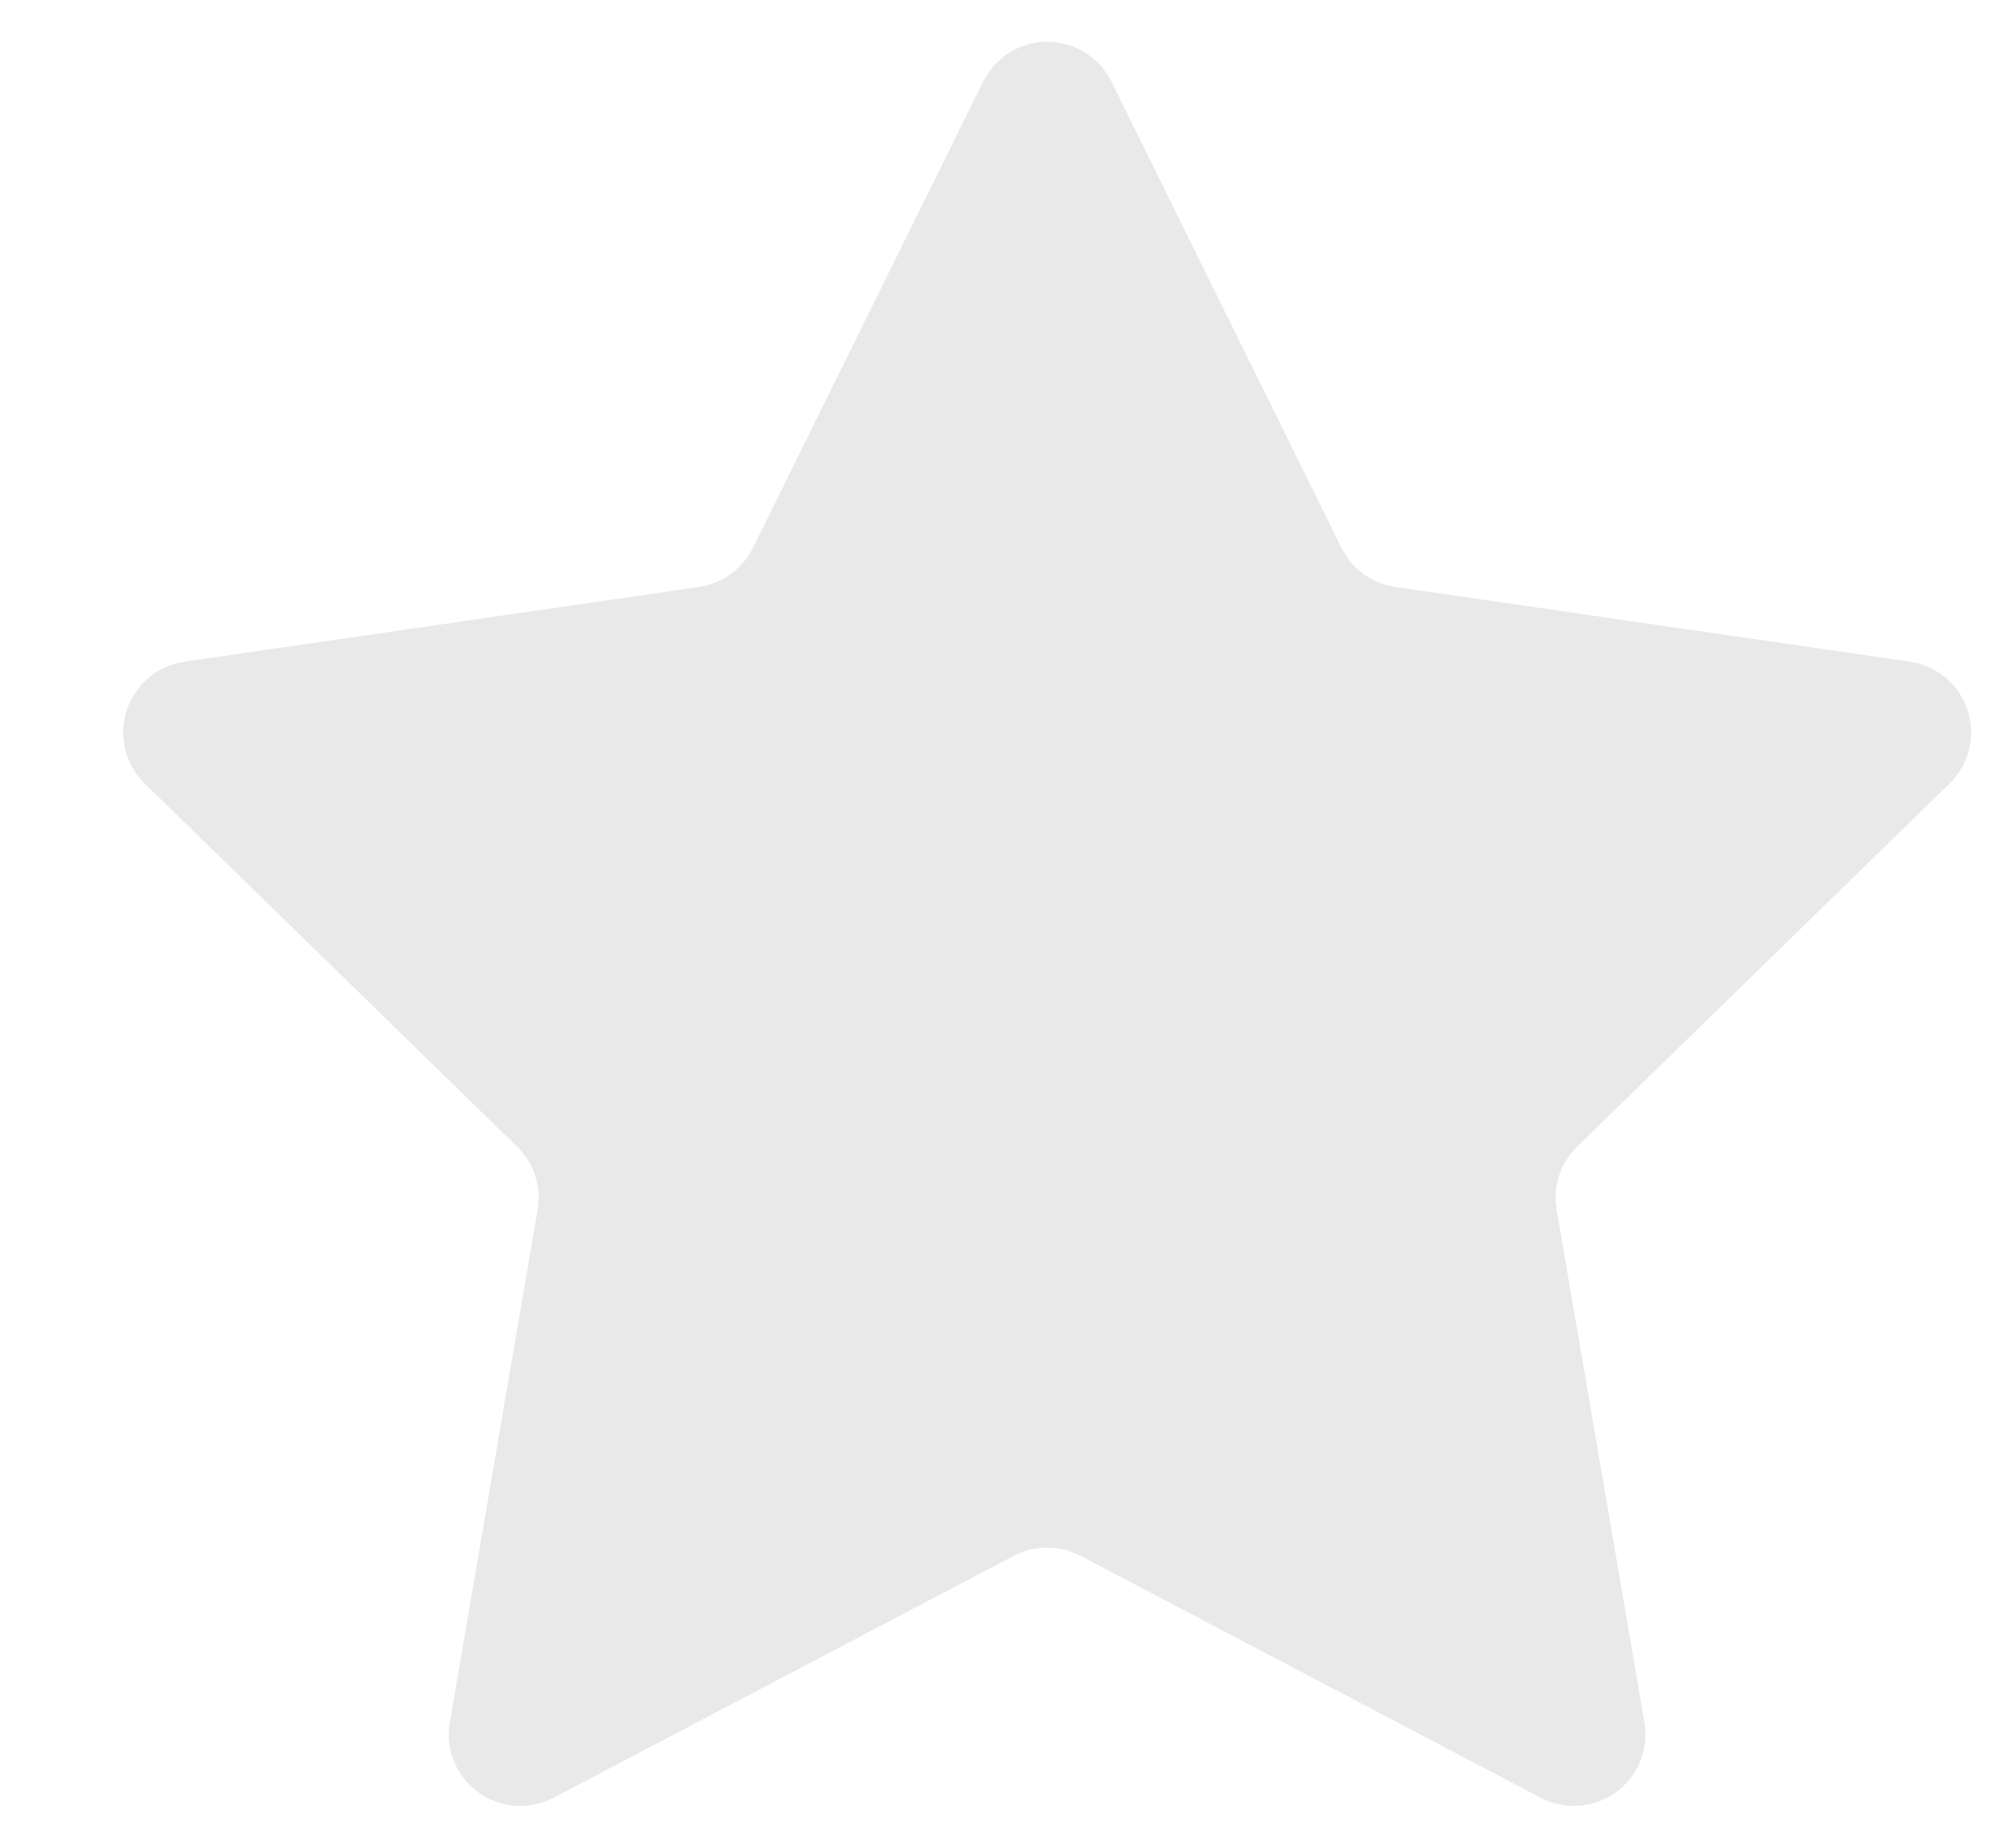 <svg width="13" height="12" viewBox="0 0 13 12" fill="#E9E9E9" xmlns="http://www.w3.org/2000/svg">
    <path d="M6.384 0.53C6.462 0.372 6.624 0.271 6.8 0.271C6.977 0.271 7.139 0.372 7.217 0.53L8.711 3.558C8.778 3.695 8.909 3.79 9.061 3.812L12.402 4.297C12.577 4.323 12.722 4.445 12.777 4.613C12.831 4.781 12.786 4.966 12.659 5.089L10.242 7.446C10.132 7.553 10.082 7.707 10.108 7.857L10.678 11.185C10.708 11.36 10.637 11.536 10.493 11.64C10.35 11.743 10.161 11.757 10.004 11.675L7.016 10.104C6.881 10.033 6.719 10.033 6.583 10.104L3.595 11.675C3.438 11.757 3.249 11.744 3.106 11.64C2.962 11.536 2.891 11.36 2.921 11.185L3.491 7.857C3.517 7.707 3.467 7.553 3.357 7.446L0.94 5.089C0.813 4.966 0.768 4.781 0.823 4.613C0.877 4.445 1.022 4.323 1.198 4.297L4.539 3.812C4.69 3.79 4.821 3.695 4.889 3.558L6.384 0.53Z"/>
</svg>

